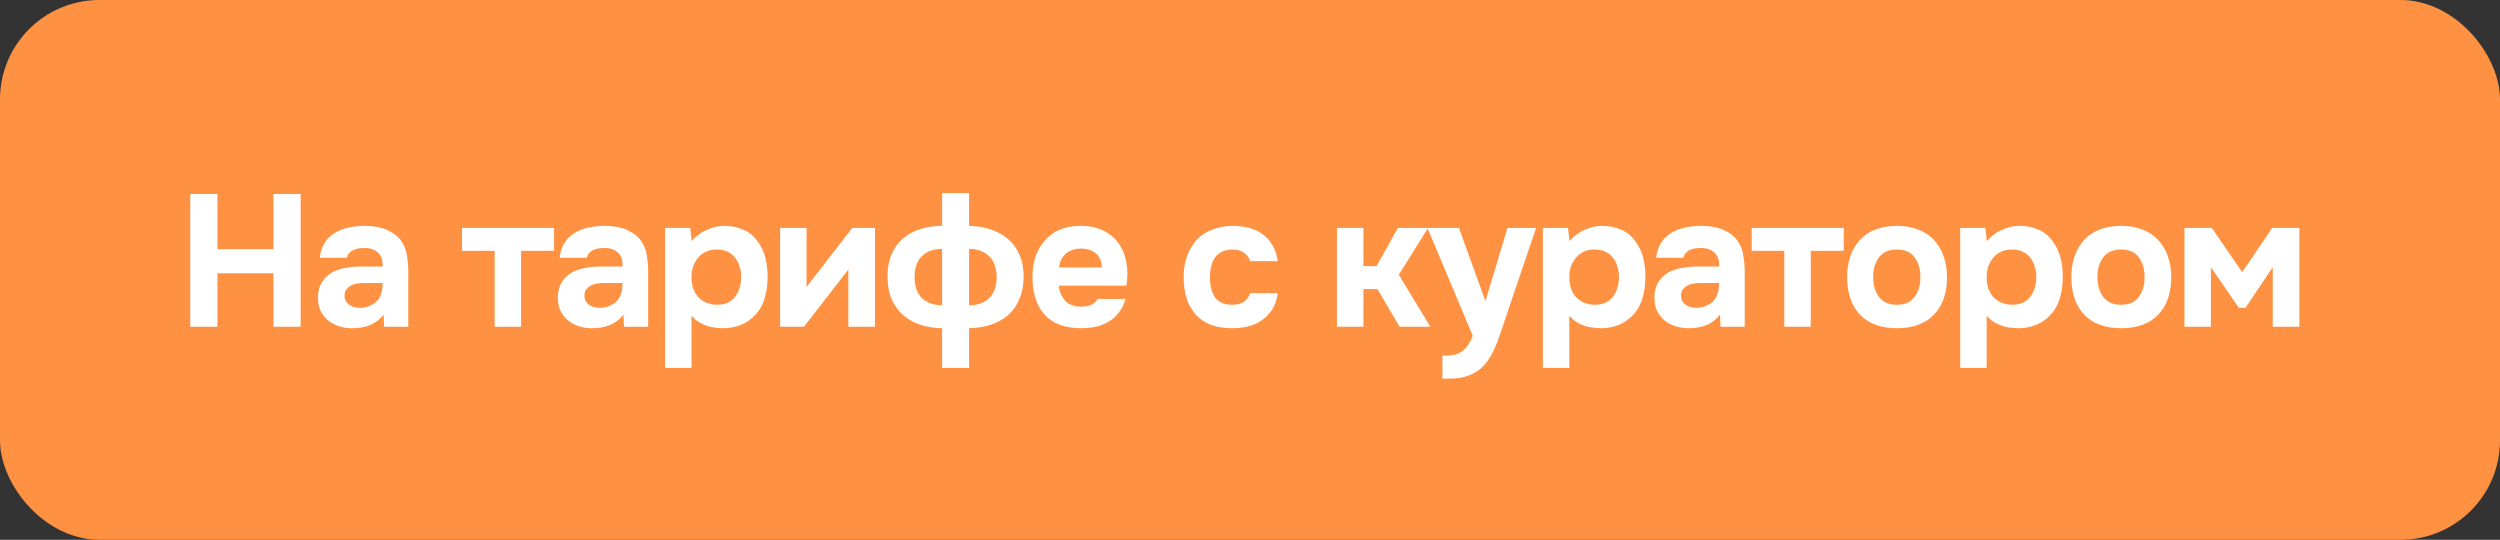 <?xml version="1.0" encoding="UTF-8"?> <svg xmlns="http://www.w3.org/2000/svg" width="176" height="38" viewBox="0 0 176 38" fill="none"><rect x="0" y="0" width="176" height="38" fill="#333333" stroke="none"/><rect width="176" height="38" rx="7" fill="#FF9242"></rect><path d="M15.307 17.537H19.252V13.658H21.166V23H19.252V19.239H15.307V23H13.394V13.658H15.307V17.537ZM27.002 22.142C26.738 22.494 26.412 22.745 26.025 22.894C25.647 23.044 25.211 23.114 24.719 23.106C24.076 23.088 23.54 22.908 23.109 22.565C22.88 22.371 22.7 22.142 22.568 21.878C22.445 21.606 22.383 21.285 22.383 20.915C22.392 20.537 22.476 20.203 22.634 19.912C22.801 19.613 23.052 19.367 23.386 19.173C23.667 19.024 23.984 18.918 24.336 18.857C24.697 18.795 25.088 18.764 25.51 18.764H26.936C26.962 18.333 26.861 18.012 26.632 17.801C26.412 17.581 26.1 17.467 25.695 17.458C25.563 17.458 25.427 17.467 25.286 17.484C25.145 17.502 25.013 17.537 24.89 17.59C24.776 17.643 24.675 17.718 24.587 17.814C24.508 17.902 24.455 18.012 24.428 18.144H22.515C22.559 17.722 22.673 17.37 22.858 17.088C23.052 16.798 23.294 16.565 23.584 16.389C23.874 16.213 24.195 16.09 24.547 16.02C24.908 15.941 25.277 15.901 25.655 15.901C25.867 15.901 26.082 15.914 26.302 15.941C26.522 15.958 26.738 16.002 26.949 16.073C27.16 16.134 27.358 16.222 27.543 16.336C27.736 16.442 27.916 16.583 28.084 16.759C28.383 17.102 28.567 17.498 28.638 17.946C28.717 18.386 28.752 18.817 28.743 19.239V23H27.041L27.002 22.142ZM26.936 19.925H25.576C25.444 19.925 25.295 19.939 25.128 19.965C24.961 19.991 24.815 20.04 24.692 20.11C24.569 20.181 24.464 20.273 24.376 20.387C24.296 20.502 24.257 20.642 24.257 20.81C24.257 20.95 24.283 21.073 24.336 21.179C24.398 21.285 24.472 21.373 24.56 21.443C24.657 21.513 24.771 21.57 24.903 21.614C25.035 21.65 25.167 21.667 25.299 21.667C25.554 21.676 25.792 21.632 26.012 21.535C26.241 21.439 26.439 21.302 26.606 21.126C26.711 20.985 26.79 20.827 26.843 20.651C26.905 20.466 26.936 20.225 26.936 19.925ZM32.527 17.656V16.046H39.006V17.656H36.684V23H34.823V17.656H32.527ZM43.889 22.142C43.626 22.494 43.3 22.745 42.913 22.894C42.535 23.044 42.099 23.114 41.607 23.106C40.964 23.088 40.428 22.908 39.997 22.565C39.768 22.371 39.588 22.142 39.456 21.878C39.333 21.606 39.271 21.285 39.271 20.915C39.28 20.537 39.363 20.203 39.522 19.912C39.689 19.613 39.94 19.367 40.274 19.173C40.555 19.024 40.872 18.918 41.224 18.857C41.585 18.795 41.976 18.764 42.398 18.764H43.823C43.85 18.333 43.749 18.012 43.52 17.801C43.3 17.581 42.988 17.467 42.583 17.458C42.451 17.458 42.315 17.467 42.174 17.484C42.033 17.502 41.901 17.537 41.778 17.59C41.664 17.643 41.563 17.718 41.475 17.814C41.395 17.902 41.343 18.012 41.316 18.144H39.403C39.447 17.722 39.561 17.37 39.746 17.088C39.94 16.798 40.181 16.565 40.472 16.389C40.762 16.213 41.083 16.09 41.435 16.02C41.796 15.941 42.165 15.901 42.544 15.901C42.755 15.901 42.97 15.914 43.19 15.941C43.41 15.958 43.626 16.002 43.837 16.073C44.048 16.134 44.246 16.222 44.43 16.336C44.624 16.442 44.804 16.583 44.971 16.759C45.27 17.102 45.455 17.498 45.526 17.946C45.605 18.386 45.64 18.817 45.631 19.239V23H43.929L43.889 22.142ZM43.823 19.925H42.464C42.332 19.925 42.183 19.939 42.016 19.965C41.849 19.991 41.703 20.04 41.58 20.11C41.457 20.181 41.352 20.273 41.264 20.387C41.184 20.502 41.145 20.642 41.145 20.81C41.145 20.95 41.171 21.073 41.224 21.179C41.285 21.285 41.36 21.373 41.448 21.443C41.545 21.513 41.659 21.57 41.791 21.614C41.923 21.65 42.055 21.667 42.187 21.667C42.442 21.676 42.68 21.632 42.9 21.535C43.128 21.439 43.326 21.302 43.493 21.126C43.599 20.985 43.678 20.827 43.731 20.651C43.793 20.466 43.823 20.225 43.823 19.925ZM48.696 16.983C48.968 16.649 49.307 16.389 49.712 16.204C50.125 16.011 50.539 15.91 50.952 15.901C51.445 15.892 51.902 15.98 52.324 16.165C52.747 16.341 53.099 16.64 53.38 17.062C53.609 17.37 53.776 17.731 53.881 18.144C53.987 18.558 54.04 18.993 54.04 19.451C54.04 20.022 53.969 20.541 53.829 21.008C53.697 21.465 53.468 21.861 53.142 22.195C52.87 22.494 52.535 22.723 52.14 22.881C51.744 23.031 51.348 23.106 50.952 23.106C50.758 23.106 50.565 23.092 50.371 23.066C50.178 23.048 49.984 23.009 49.791 22.947C49.597 22.886 49.404 22.798 49.21 22.683C49.026 22.569 48.85 22.415 48.682 22.221V25.903H46.822V16.046H48.59L48.696 16.983ZM50.437 17.564C50.165 17.564 49.918 17.616 49.699 17.722C49.487 17.819 49.307 17.955 49.157 18.131C49.008 18.307 48.889 18.509 48.801 18.738C48.722 18.967 48.682 19.213 48.682 19.477C48.674 20.066 48.828 20.541 49.144 20.902C49.47 21.254 49.91 21.439 50.464 21.456C50.763 21.456 51.018 21.408 51.229 21.311C51.44 21.214 51.612 21.078 51.744 20.902C51.885 20.726 51.99 20.519 52.06 20.282C52.14 20.044 52.179 19.785 52.179 19.503C52.179 19.23 52.14 18.975 52.06 18.738C51.99 18.5 51.88 18.294 51.731 18.118C51.59 17.942 51.414 17.805 51.203 17.709C50.992 17.612 50.736 17.564 50.437 17.564ZM56.782 20.203L60.001 16.046H61.598V23H59.724V18.975L56.597 23H54.921V16.046H56.782V20.203ZM68.224 13.592V15.901C68.77 15.91 69.276 15.993 69.742 16.152C70.217 16.301 70.626 16.53 70.969 16.838C71.321 17.137 71.594 17.515 71.787 17.973C71.981 18.43 72.073 18.958 72.064 19.556C72.047 20.145 71.941 20.66 71.748 21.1C71.554 21.54 71.286 21.909 70.943 22.208C70.6 22.499 70.195 22.718 69.729 22.868C69.262 23.018 68.761 23.097 68.224 23.106V25.903H66.324V23.106C65.779 23.097 65.273 23.018 64.807 22.868C64.349 22.718 63.949 22.499 63.606 22.208C63.263 21.909 62.99 21.54 62.788 21.1C62.594 20.66 62.493 20.145 62.484 19.556C62.467 18.967 62.55 18.443 62.735 17.986C62.92 17.528 63.179 17.146 63.514 16.838C63.857 16.53 64.266 16.297 64.741 16.138C65.225 15.98 65.752 15.901 66.324 15.901V13.592H68.224ZM66.324 17.524C65.717 17.524 65.242 17.695 64.899 18.039C64.556 18.373 64.385 18.861 64.385 19.503C64.385 20.145 64.556 20.638 64.899 20.981C65.242 21.315 65.717 21.487 66.324 21.496V17.524ZM68.224 21.496C68.831 21.487 69.306 21.315 69.65 20.981C69.993 20.638 70.164 20.145 70.164 19.503C70.155 18.861 69.979 18.373 69.636 18.039C69.293 17.695 68.823 17.524 68.224 17.524V21.496ZM76.129 21.588C76.393 21.588 76.617 21.549 76.802 21.469C76.995 21.381 77.154 21.241 77.277 21.047H79.23C79.133 21.408 78.984 21.72 78.781 21.984C78.588 22.248 78.35 22.463 78.069 22.631C77.796 22.798 77.492 22.921 77.158 23C76.824 23.07 76.472 23.106 76.103 23.106C74.977 23.106 74.123 22.789 73.543 22.155C72.971 21.522 72.685 20.634 72.685 19.49C72.685 18.971 72.76 18.492 72.909 18.052C73.068 17.612 73.287 17.234 73.569 16.917C73.85 16.591 74.198 16.341 74.611 16.165C75.034 15.989 75.513 15.901 76.05 15.901C76.674 15.901 77.215 16.011 77.673 16.231C78.13 16.451 78.491 16.754 78.755 17.141C79.028 17.52 79.208 17.964 79.296 18.474C79.392 18.984 79.392 19.53 79.296 20.11H74.546C74.581 20.524 74.726 20.876 74.981 21.166C75.236 21.447 75.619 21.588 76.129 21.588ZM77.567 18.83C77.567 18.61 77.528 18.417 77.448 18.25C77.369 18.074 77.264 17.933 77.132 17.827C77 17.713 76.841 17.63 76.657 17.577C76.481 17.524 76.296 17.498 76.103 17.498C75.636 17.506 75.271 17.634 75.007 17.88C74.752 18.118 74.603 18.434 74.559 18.83H77.567ZM86.787 21.456C87.138 21.456 87.415 21.373 87.618 21.205C87.829 21.038 87.957 20.849 88 20.638H89.953C89.892 21.087 89.764 21.465 89.571 21.773C89.377 22.081 89.135 22.336 88.845 22.538C88.563 22.741 88.242 22.886 87.882 22.974C87.521 23.062 87.147 23.106 86.76 23.106C86.18 23.106 85.674 23.026 85.243 22.868C84.82 22.701 84.469 22.463 84.187 22.155C83.906 21.839 83.69 21.46 83.54 21.021C83.4 20.572 83.329 20.071 83.329 19.516C83.329 18.98 83.409 18.487 83.567 18.039C83.725 17.59 83.95 17.207 84.24 16.891C84.539 16.574 84.904 16.332 85.335 16.165C85.766 15.989 86.259 15.901 86.813 15.901C87.218 15.901 87.596 15.949 87.948 16.046C88.308 16.143 88.625 16.292 88.898 16.495C89.179 16.697 89.408 16.957 89.584 17.273C89.769 17.581 89.892 17.951 89.953 18.382H88C87.957 18.171 87.825 17.981 87.605 17.814C87.394 17.647 87.116 17.564 86.773 17.564C86.483 17.564 86.232 17.616 86.021 17.722C85.819 17.827 85.652 17.973 85.52 18.157C85.397 18.342 85.309 18.553 85.256 18.791C85.203 19.028 85.177 19.279 85.177 19.543C85.177 20.106 85.295 20.568 85.533 20.928C85.779 21.28 86.197 21.456 86.787 21.456ZM95.983 20.348V23H94.122V16.046H95.983V18.738H96.906L98.41 16.046H100.535L98.476 19.345L100.693 23H98.529L96.972 20.348H95.983ZM104.582 21.179L106.126 16.046H108.145L106.377 21.232C106.218 21.724 106.06 22.2 105.902 22.657C105.752 23.114 105.589 23.585 105.413 24.069C105.255 24.482 105.083 24.838 104.899 25.138C104.723 25.437 104.52 25.692 104.292 25.903C104.037 26.132 103.729 26.312 103.368 26.444C103.007 26.585 102.554 26.655 102.009 26.655H101.547V25.032H101.837C102.339 25.032 102.726 24.913 102.999 24.676C103.28 24.447 103.509 24.104 103.685 23.647L100.491 16.046H102.708L104.569 21.179H104.582ZM110.493 16.983C110.766 16.649 111.104 16.389 111.509 16.204C111.922 16.011 112.336 15.91 112.749 15.901C113.242 15.892 113.699 15.98 114.122 16.165C114.544 16.341 114.896 16.64 115.177 17.062C115.406 17.37 115.573 17.731 115.679 18.144C115.784 18.558 115.837 18.993 115.837 19.451C115.837 20.022 115.767 20.541 115.626 21.008C115.494 21.465 115.265 21.861 114.94 22.195C114.667 22.494 114.333 22.723 113.937 22.881C113.541 23.031 113.145 23.106 112.749 23.106C112.556 23.106 112.362 23.092 112.169 23.066C111.975 23.048 111.782 23.009 111.588 22.947C111.395 22.886 111.201 22.798 111.008 22.683C110.823 22.569 110.647 22.415 110.48 22.221V25.903H108.619V16.046H110.387L110.493 16.983ZM112.235 17.564C111.962 17.564 111.716 17.616 111.496 17.722C111.285 17.819 111.104 17.955 110.955 18.131C110.805 18.307 110.687 18.509 110.599 18.738C110.519 18.967 110.48 19.213 110.48 19.477C110.471 20.066 110.625 20.541 110.942 20.902C111.267 21.254 111.707 21.439 112.261 21.456C112.56 21.456 112.815 21.408 113.026 21.311C113.238 21.214 113.409 21.078 113.541 20.902C113.682 20.726 113.787 20.519 113.858 20.282C113.937 20.044 113.977 19.785 113.977 19.503C113.977 19.23 113.937 18.975 113.858 18.738C113.787 18.5 113.677 18.294 113.528 18.118C113.387 17.942 113.211 17.805 113 17.709C112.789 17.612 112.534 17.564 112.235 17.564ZM121.086 22.142C120.822 22.494 120.497 22.745 120.11 22.894C119.731 23.044 119.296 23.114 118.803 23.106C118.161 23.088 117.624 22.908 117.193 22.565C116.965 22.371 116.784 22.142 116.652 21.878C116.529 21.606 116.468 21.285 116.468 20.915C116.476 20.537 116.56 20.203 116.718 19.912C116.886 19.613 117.136 19.367 117.471 19.173C117.752 19.024 118.069 18.918 118.421 18.857C118.781 18.795 119.173 18.764 119.595 18.764H121.02C121.046 18.333 120.945 18.012 120.717 17.801C120.497 17.581 120.184 17.467 119.78 17.458C119.648 17.458 119.511 17.467 119.371 17.484C119.23 17.502 119.098 17.537 118.975 17.59C118.86 17.643 118.759 17.718 118.671 17.814C118.592 17.902 118.539 18.012 118.513 18.144H116.6C116.644 17.722 116.758 17.37 116.943 17.088C117.136 16.798 117.378 16.565 117.668 16.389C117.959 16.213 118.28 16.09 118.632 16.02C118.992 15.941 119.362 15.901 119.74 15.901C119.951 15.901 120.167 15.914 120.387 15.941C120.607 15.958 120.822 16.002 121.033 16.073C121.244 16.134 121.442 16.222 121.627 16.336C121.821 16.442 122.001 16.583 122.168 16.759C122.467 17.102 122.652 17.498 122.722 17.946C122.801 18.386 122.837 18.817 122.828 19.239V23H121.126L121.086 22.142ZM121.02 19.925H119.661C119.529 19.925 119.379 19.939 119.212 19.965C119.045 19.991 118.9 20.04 118.777 20.11C118.654 20.181 118.548 20.273 118.46 20.387C118.381 20.502 118.341 20.642 118.341 20.81C118.341 20.95 118.368 21.073 118.421 21.179C118.482 21.285 118.557 21.373 118.645 21.443C118.742 21.513 118.856 21.57 118.988 21.614C119.12 21.65 119.252 21.667 119.384 21.667C119.639 21.676 119.876 21.632 120.096 21.535C120.325 21.439 120.523 21.302 120.69 21.126C120.796 20.985 120.875 20.827 120.928 20.651C120.989 20.466 121.02 20.225 121.02 19.925ZM123.319 17.656V16.046H129.798V17.656H127.476V23H125.615V17.656H123.319ZM133.547 23.106C132.421 23.106 131.554 22.789 130.947 22.155C130.34 21.513 130.037 20.625 130.037 19.49C130.037 18.945 130.116 18.452 130.274 18.012C130.441 17.564 130.67 17.181 130.96 16.864C131.259 16.547 131.624 16.31 132.055 16.152C132.495 15.985 132.992 15.901 133.547 15.901C134.092 15.901 134.58 15.985 135.011 16.152C135.451 16.31 135.82 16.547 136.12 16.864C136.427 17.181 136.661 17.564 136.819 18.012C136.986 18.452 137.07 18.945 137.07 19.49C137.07 20.634 136.762 21.522 136.146 22.155C135.539 22.789 134.672 23.106 133.547 23.106ZM133.547 17.564C132.984 17.564 132.561 17.748 132.28 18.118C132.007 18.487 131.871 18.949 131.871 19.503C131.871 20.066 132.007 20.532 132.28 20.902C132.561 21.271 132.984 21.456 133.547 21.456C134.11 21.456 134.523 21.271 134.787 20.902C135.06 20.532 135.196 20.066 135.196 19.503C135.196 18.949 135.06 18.487 134.787 18.118C134.523 17.748 134.11 17.564 133.547 17.564ZM139.874 16.983C140.147 16.649 140.486 16.389 140.89 16.204C141.304 16.011 141.717 15.91 142.131 15.901C142.623 15.892 143.081 15.98 143.503 16.165C143.925 16.341 144.277 16.64 144.558 17.062C144.787 17.37 144.954 17.731 145.06 18.144C145.165 18.558 145.218 18.993 145.218 19.451C145.218 20.022 145.148 20.541 145.007 21.008C144.875 21.465 144.646 21.861 144.321 22.195C144.048 22.494 143.714 22.723 143.318 22.881C142.922 23.031 142.526 23.106 142.131 23.106C141.937 23.106 141.744 23.092 141.55 23.066C141.356 23.048 141.163 23.009 140.969 22.947C140.776 22.886 140.582 22.798 140.389 22.683C140.204 22.569 140.028 22.415 139.861 22.221V25.903H138V16.046H139.769L139.874 16.983ZM141.616 17.564C141.343 17.564 141.097 17.616 140.877 17.722C140.666 17.819 140.486 17.955 140.336 18.131C140.186 18.307 140.068 18.509 139.98 18.738C139.901 18.967 139.861 19.213 139.861 19.477C139.852 20.066 140.006 20.541 140.323 20.902C140.648 21.254 141.088 21.439 141.642 21.456C141.941 21.456 142.197 21.408 142.408 21.311C142.619 21.214 142.79 21.078 142.922 20.902C143.063 20.726 143.169 20.519 143.239 20.282C143.318 20.044 143.358 19.785 143.358 19.503C143.358 19.23 143.318 18.975 143.239 18.738C143.169 18.5 143.059 18.294 142.909 18.118C142.768 17.942 142.592 17.805 142.381 17.709C142.17 17.612 141.915 17.564 141.616 17.564ZM149.332 23.106C148.206 23.106 147.34 22.789 146.733 22.155C146.126 21.513 145.822 20.625 145.822 19.49C145.822 18.945 145.902 18.452 146.06 18.012C146.227 17.564 146.456 17.181 146.746 16.864C147.045 16.547 147.41 16.31 147.841 16.152C148.281 15.985 148.778 15.901 149.332 15.901C149.878 15.901 150.366 15.985 150.797 16.152C151.237 16.31 151.606 16.547 151.905 16.864C152.213 17.181 152.447 17.564 152.605 18.012C152.772 18.452 152.856 18.945 152.856 19.49C152.856 20.634 152.548 21.522 151.932 22.155C151.325 22.789 150.458 23.106 149.332 23.106ZM149.332 17.564C148.769 17.564 148.347 17.748 148.066 18.118C147.793 18.487 147.657 18.949 147.657 19.503C147.657 20.066 147.793 20.532 148.066 20.902C148.347 21.271 148.769 21.456 149.332 21.456C149.895 21.456 150.309 21.271 150.573 20.902C150.845 20.532 150.982 20.066 150.982 19.503C150.982 18.949 150.845 18.487 150.573 18.118C150.309 17.748 149.895 17.564 149.332 17.564ZM157.626 21.68L155.647 18.804V23H153.786V16.046H155.713L157.85 19.16L159.962 16.046H161.875V23H160.001V18.804L158.075 21.68H157.626Z" fill="white"></path></svg> 